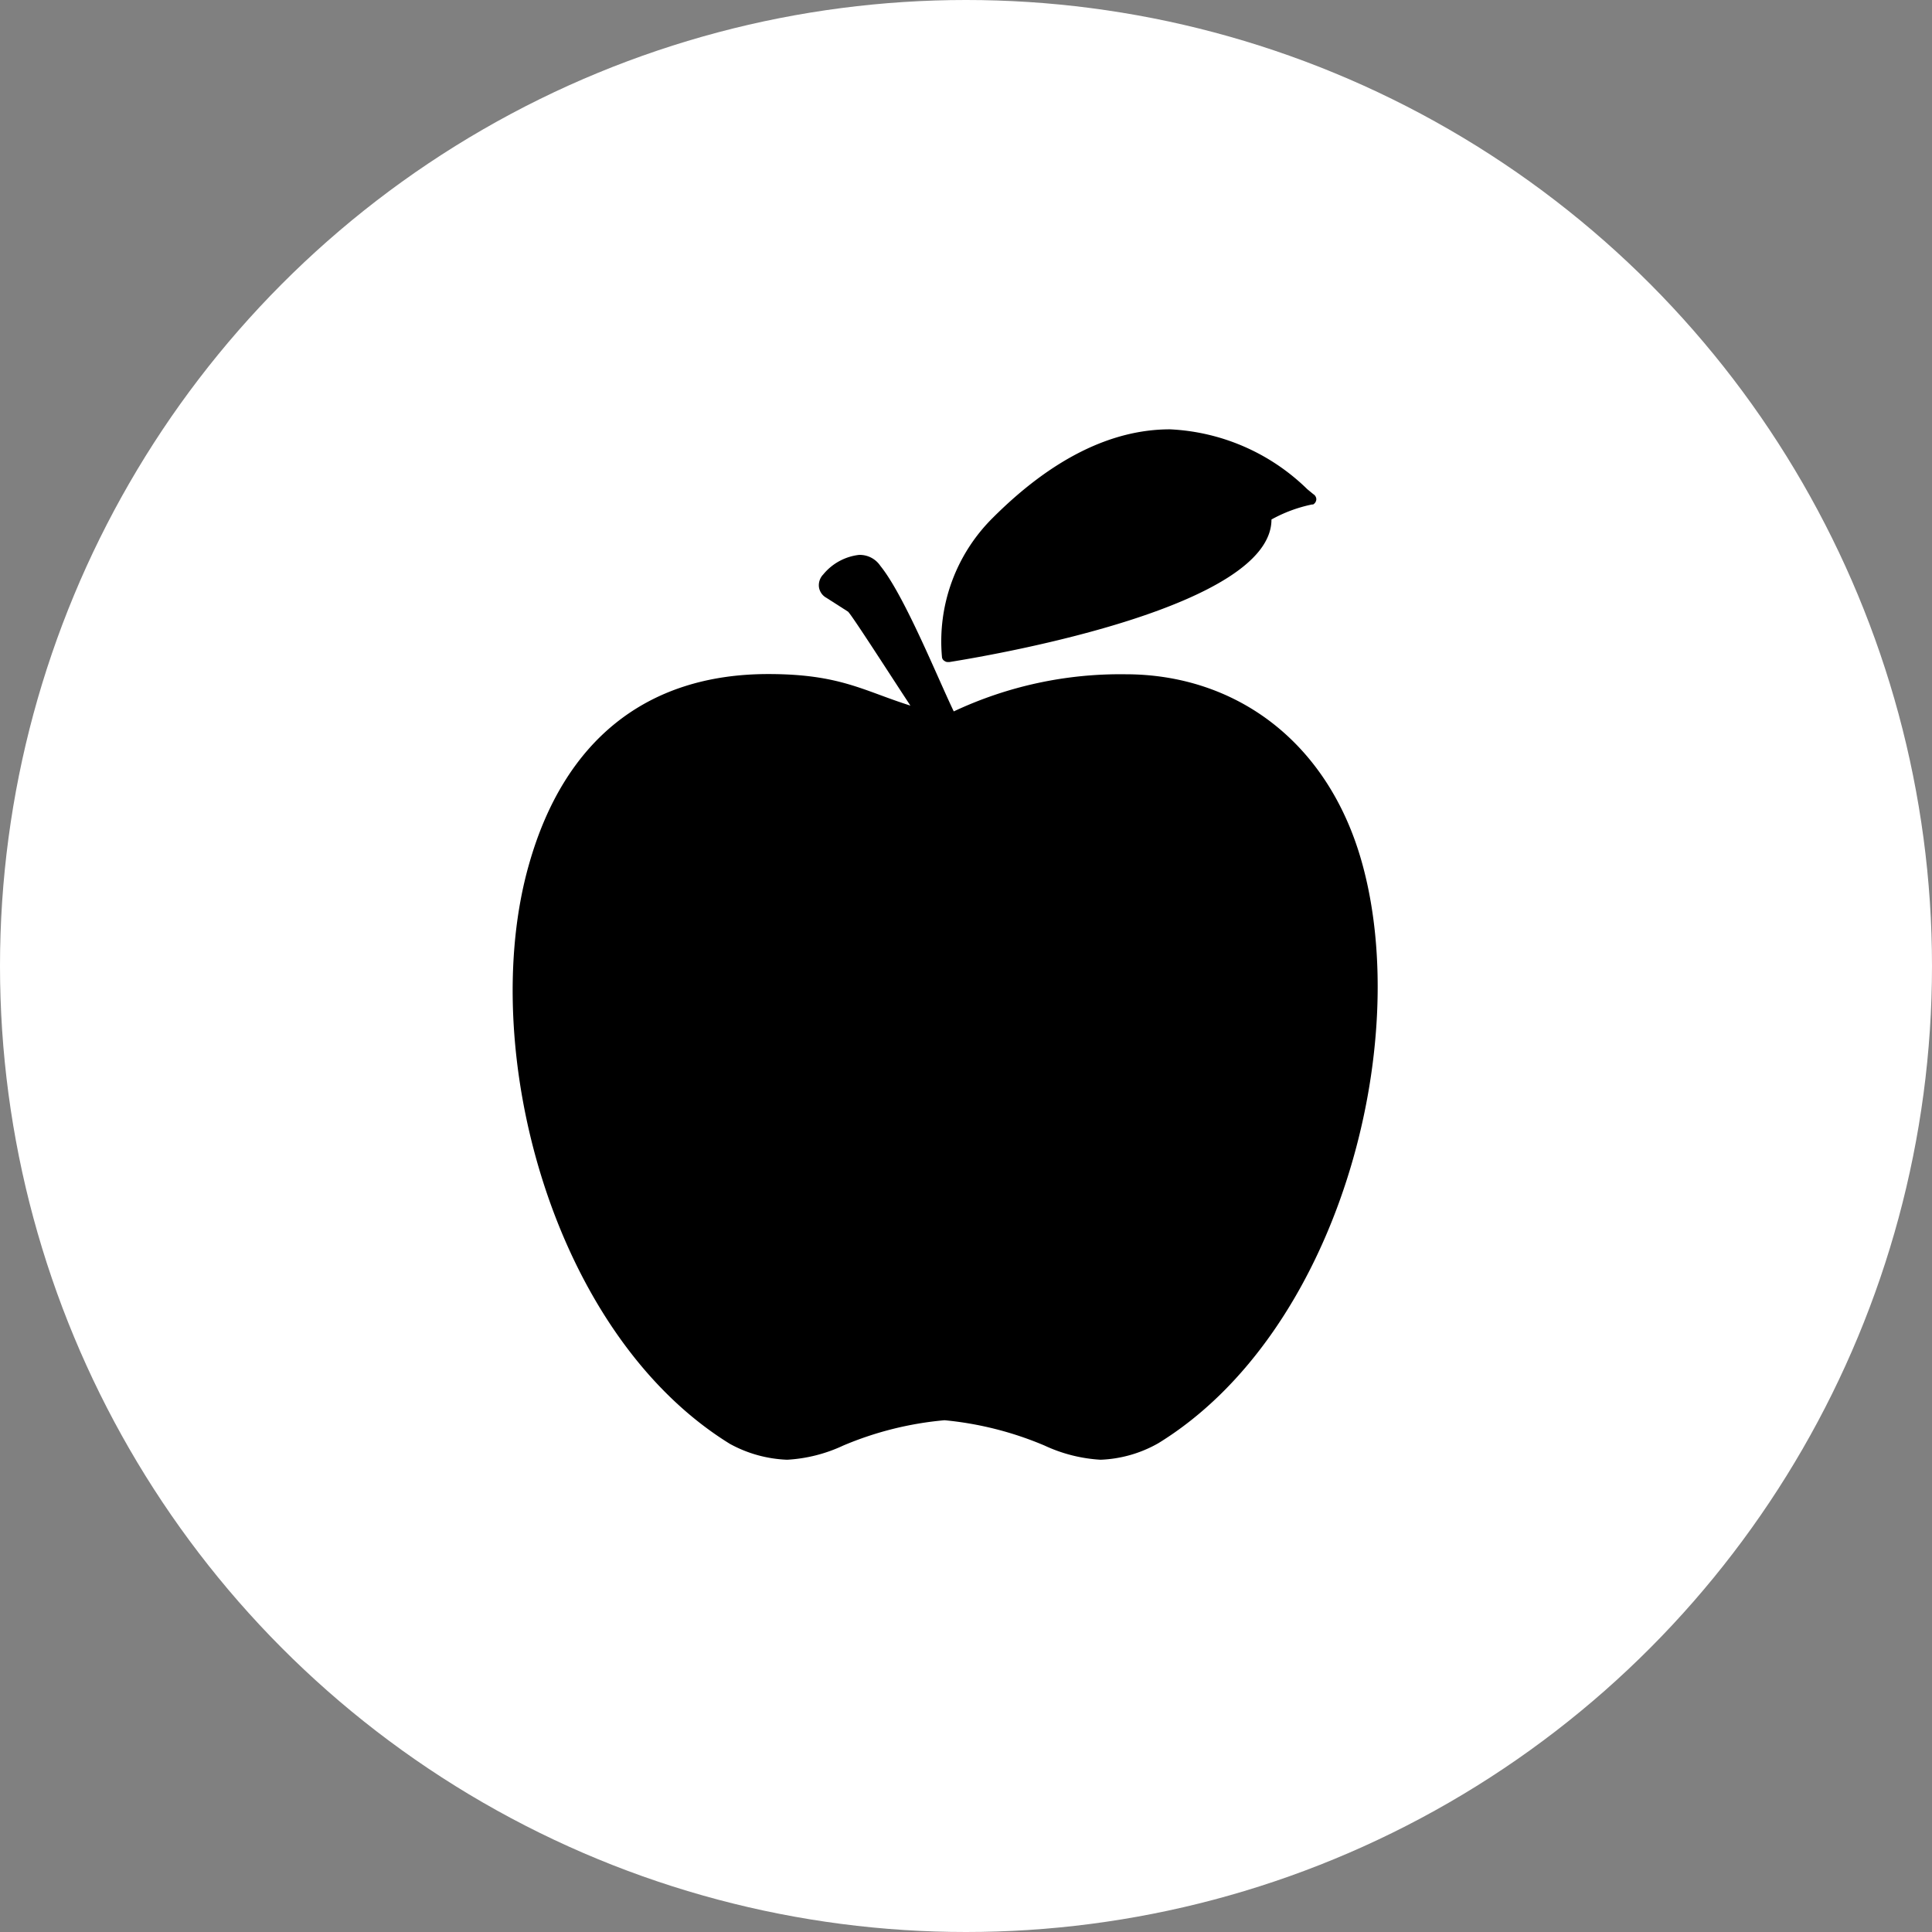<svg xmlns="http://www.w3.org/2000/svg" viewBox="0 0 90 90"><rect x="0" y="0" width="90" height="90" fill="#808080" stroke="none"/><defs><style>.cls-1{fill:#fff;}.cls-2{fill-rule:evenodd;}</style></defs><title>40</title><g id="Laag_2" data-name="Laag 2"><g id="basis_elements"><circle class="cls-1" cx="45" cy="45" r="45"/><path class="cls-2" d="M44,30.79a.24.24,0,0,0,.14.05h.09c2.56-.41,15-2.62,15-6.64a6.67,6.67,0,0,1,1.89-.7l.05,0a.29.29,0,0,0,.15-.25.29.29,0,0,0-.14-.23l-.28-.23A9.79,9.79,0,0,0,54.5,20c-2.74,0-5.52,1.39-8.25,4.12a8.1,8.1,0,0,0-2.37,6.48A.23.23,0,0,0,44,30.79Z"/><path class="cls-2" d="M34,67.26a6,6,0,0,0,2.67.74,7.08,7.08,0,0,0,2.61-.66A15.64,15.64,0,0,1,44,66.16a15.72,15.72,0,0,1,4.66,1.18,7.13,7.13,0,0,0,2.61.66h0a5.88,5.88,0,0,0,2.69-.77c8.36-5.14,11.89-18.55,9.47-27.1-1.59-5.63-5.92-8.72-11-8.72a18.23,18.23,0,0,0-8,1.73c-.76-1.58-2.3-5.4-3.42-6.78a1.15,1.15,0,0,0-1-.51,2.53,2.53,0,0,0-1.66.91.72.72,0,0,0-.2.59.68.68,0,0,0,.35.5l1,.64c.15.11,2,3,2.91,4.38-2.19-.69-3.28-1.47-6.62-1.47-5.72,0-9.52,3.14-11.14,8.84C22.2,48.77,25.69,62.13,34,67.26Z"/></g></g></svg>